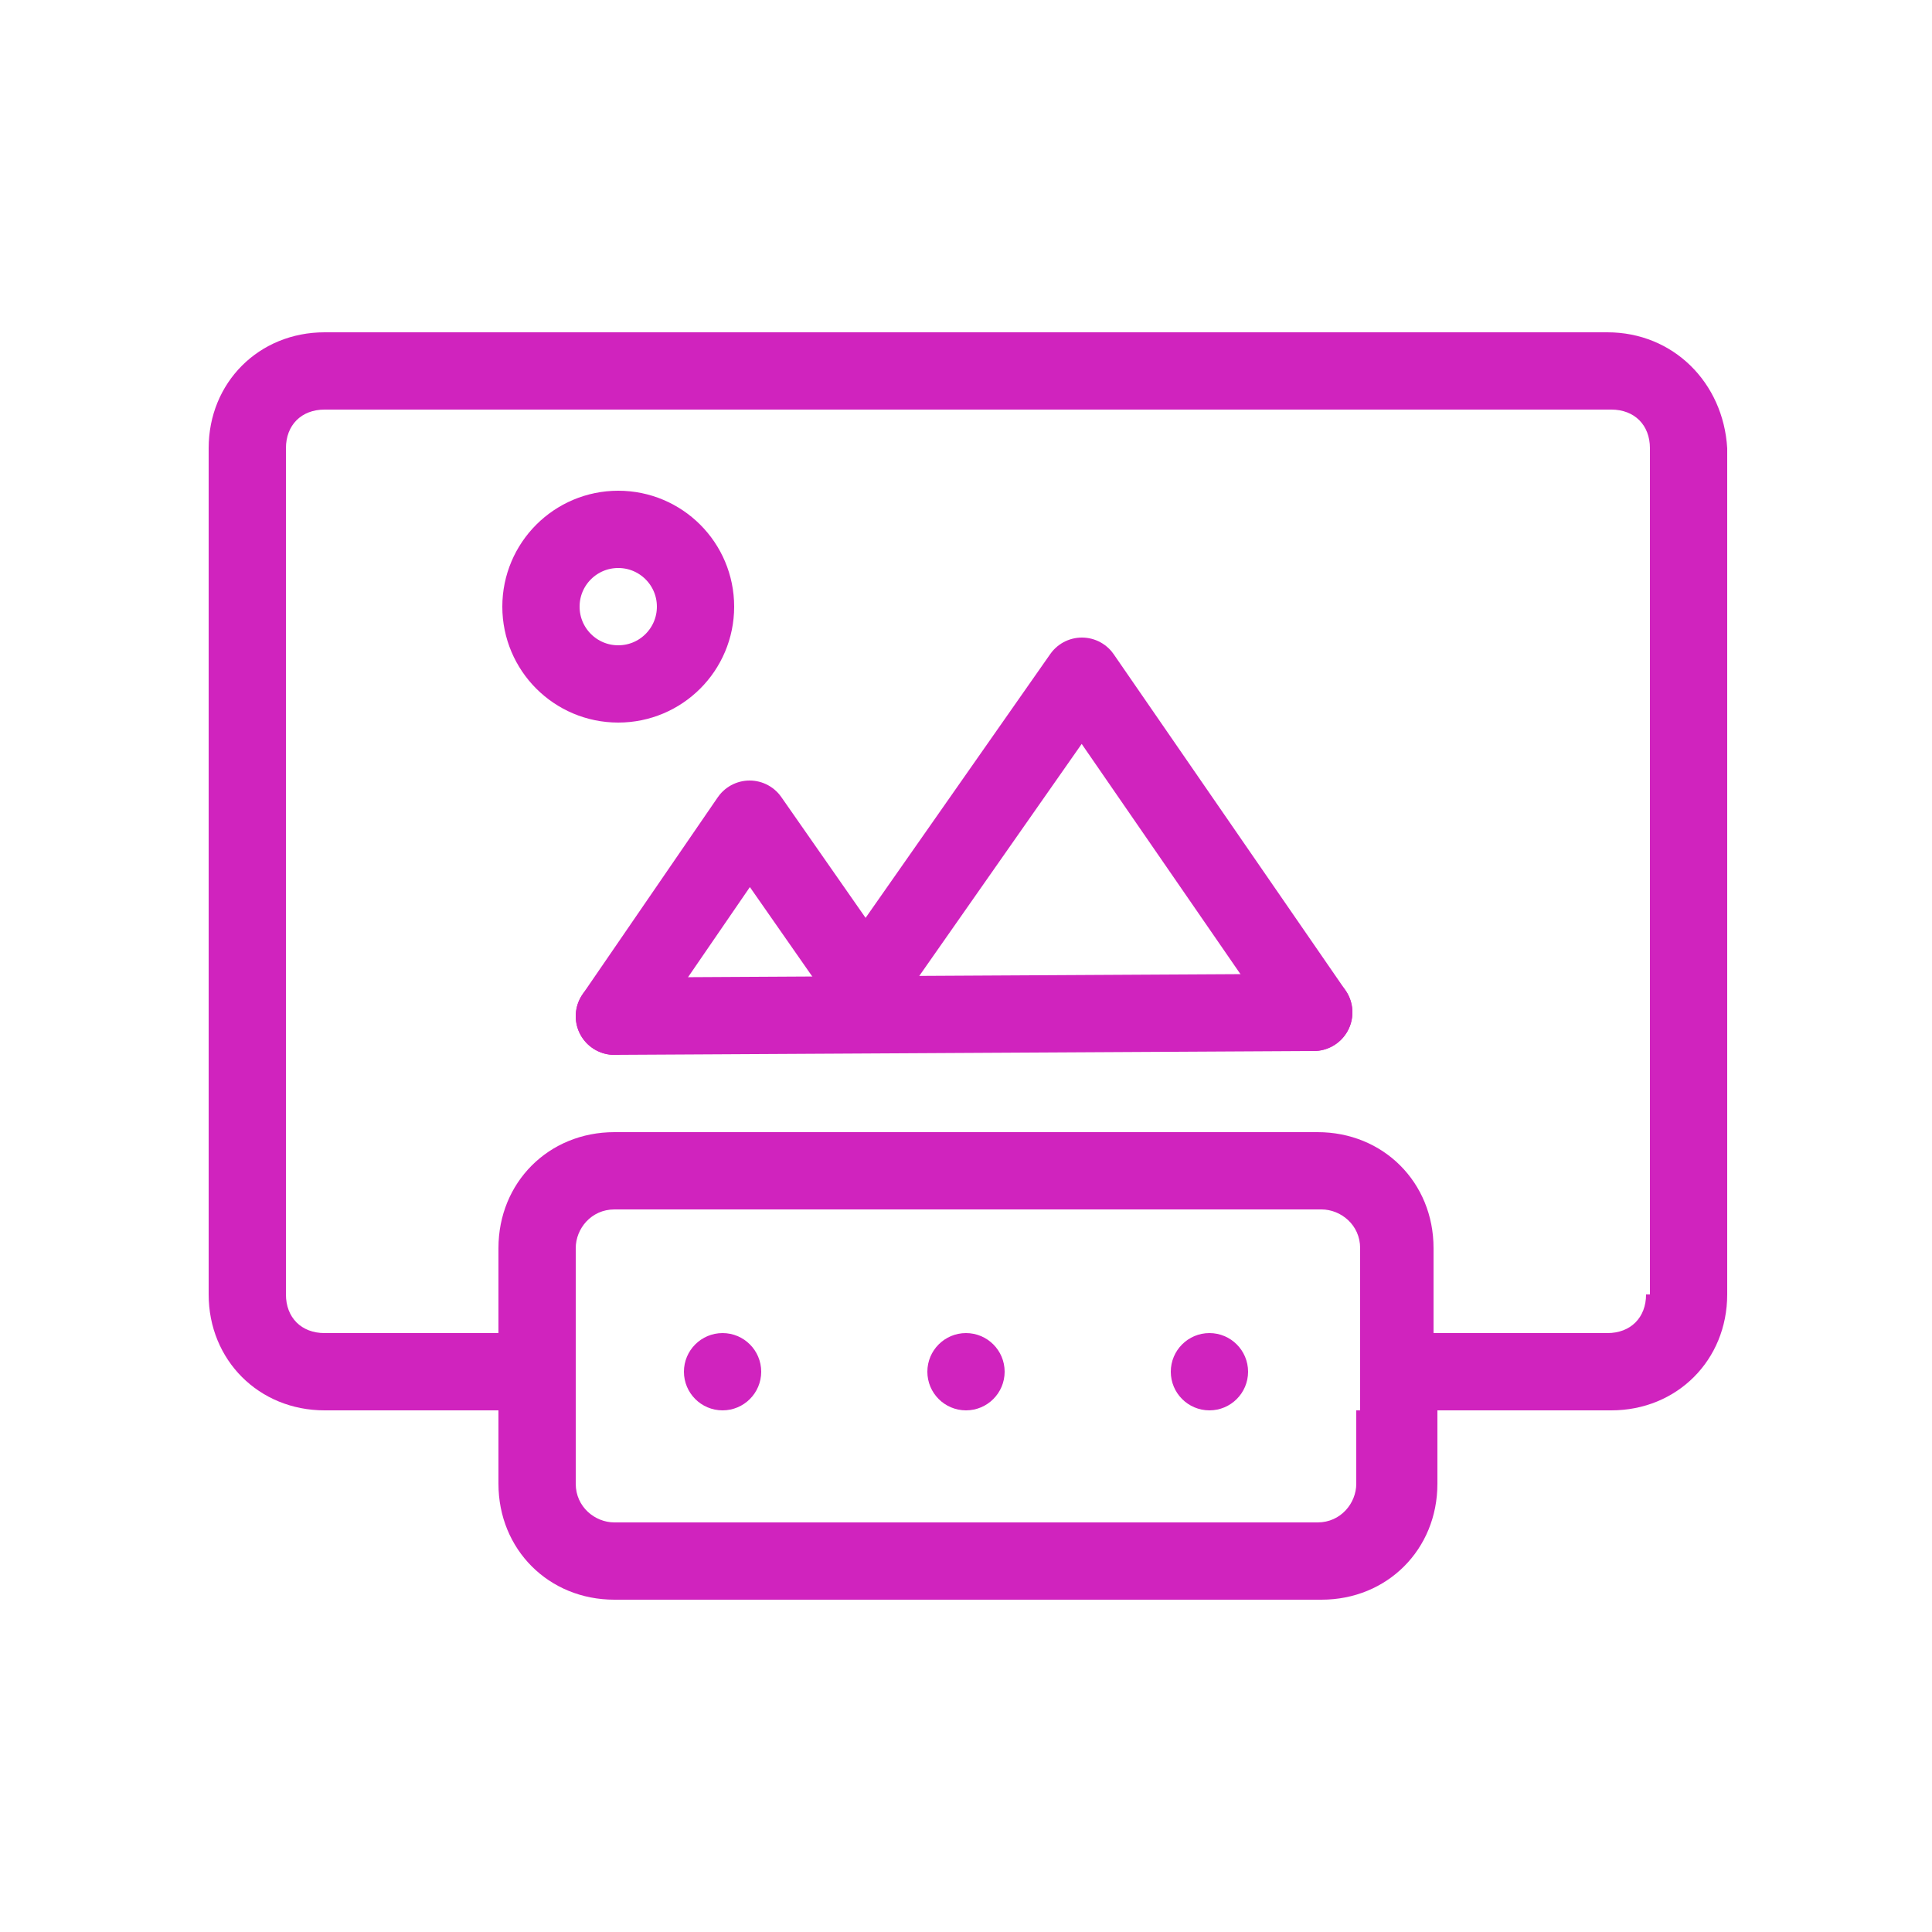 <svg width="50" height="50" viewBox="0 0 50 50" fill="none" xmlns="http://www.w3.org/2000/svg">
<path d="M15.9 26.3L34 26.2" stroke="#D023BE" stroke-width="2" stroke-linecap="round" stroke-linejoin="round"/>
<path d="M16 17.7C17.105 17.7 18 16.805 18 15.7C18 14.595 17.105 13.7 16 13.7C14.895 13.7 14 14.595 14 15.7C14 16.805 14.895 17.7 16 17.7Z" stroke="#D023BE" stroke-width="2" stroke-linecap="round" stroke-linejoin="round"/>
<path d="M15.9 26.3L19.4 21.2L22.4 25.5L28 17.5L34 26.2" stroke="#D023BE" stroke-width="2" stroke-linecap="round" stroke-linejoin="round"/>
<path d="M41.6 8.6H8.4C6.7 8.6 5.4 9.9 5.4 11.6V33.5C5.4 35.2 6.7 36.5 8.4 36.5H12.9V38.4C12.9 40.1 14.2 41.4 15.9 41.4H34.2C35.9 41.4 37.2 40.1 37.2 38.4V36.5H41.7C43.4 36.5 44.7 35.2 44.7 33.5V11.6C44.6 9.9 43.3 8.6 41.6 8.6ZM35.1 36.5V38.4C35.1 38.9 34.7 39.4 34.1 39.4H15.9C15.4 39.4 14.9 39 14.9 38.4V36.5V34.5V32.3C14.9 31.8 15.3 31.3 15.9 31.3H34.2C34.7 31.3 35.2 31.7 35.2 32.3V34.5V36.5H35.1ZM42.6 33.5C42.6 34.1 42.2 34.5 41.6 34.5H37.1V32.3C37.1 30.6 35.8 29.3 34.1 29.3H15.9C14.2 29.3 12.9 30.6 12.9 32.3V34.5H8.4C7.8 34.5 7.4 34.1 7.4 33.5V11.6C7.4 11 7.8 10.6 8.4 10.6H41.7C42.3 10.6 42.7 11 42.7 11.6V33.5H42.6Z" fill="#D023BE"/>
<path d="M18.7 36.5C19.252 36.5 19.7 36.052 19.7 35.5C19.7 34.948 19.252 34.5 18.7 34.5C18.148 34.5 17.7 34.948 17.7 35.5C17.7 36.052 18.148 36.5 18.7 36.5Z" fill="#D023BE"/>
<path d="M25 36.5C25.552 36.5 26 36.052 26 35.5C26 34.948 25.552 34.5 25 34.5C24.448 34.5 24 34.948 24 35.5C24 36.052 24.448 36.5 25 36.5Z" fill="#D023BE"/>
<path d="M31.3 36.5C31.852 36.5 32.3 36.052 32.3 35.5C32.3 34.948 31.852 34.5 31.3 34.5C30.748 34.5 30.3 34.948 30.3 35.5C30.3 36.052 30.748 36.5 31.3 36.5Z" fill="#D023BE"/>
</svg>
